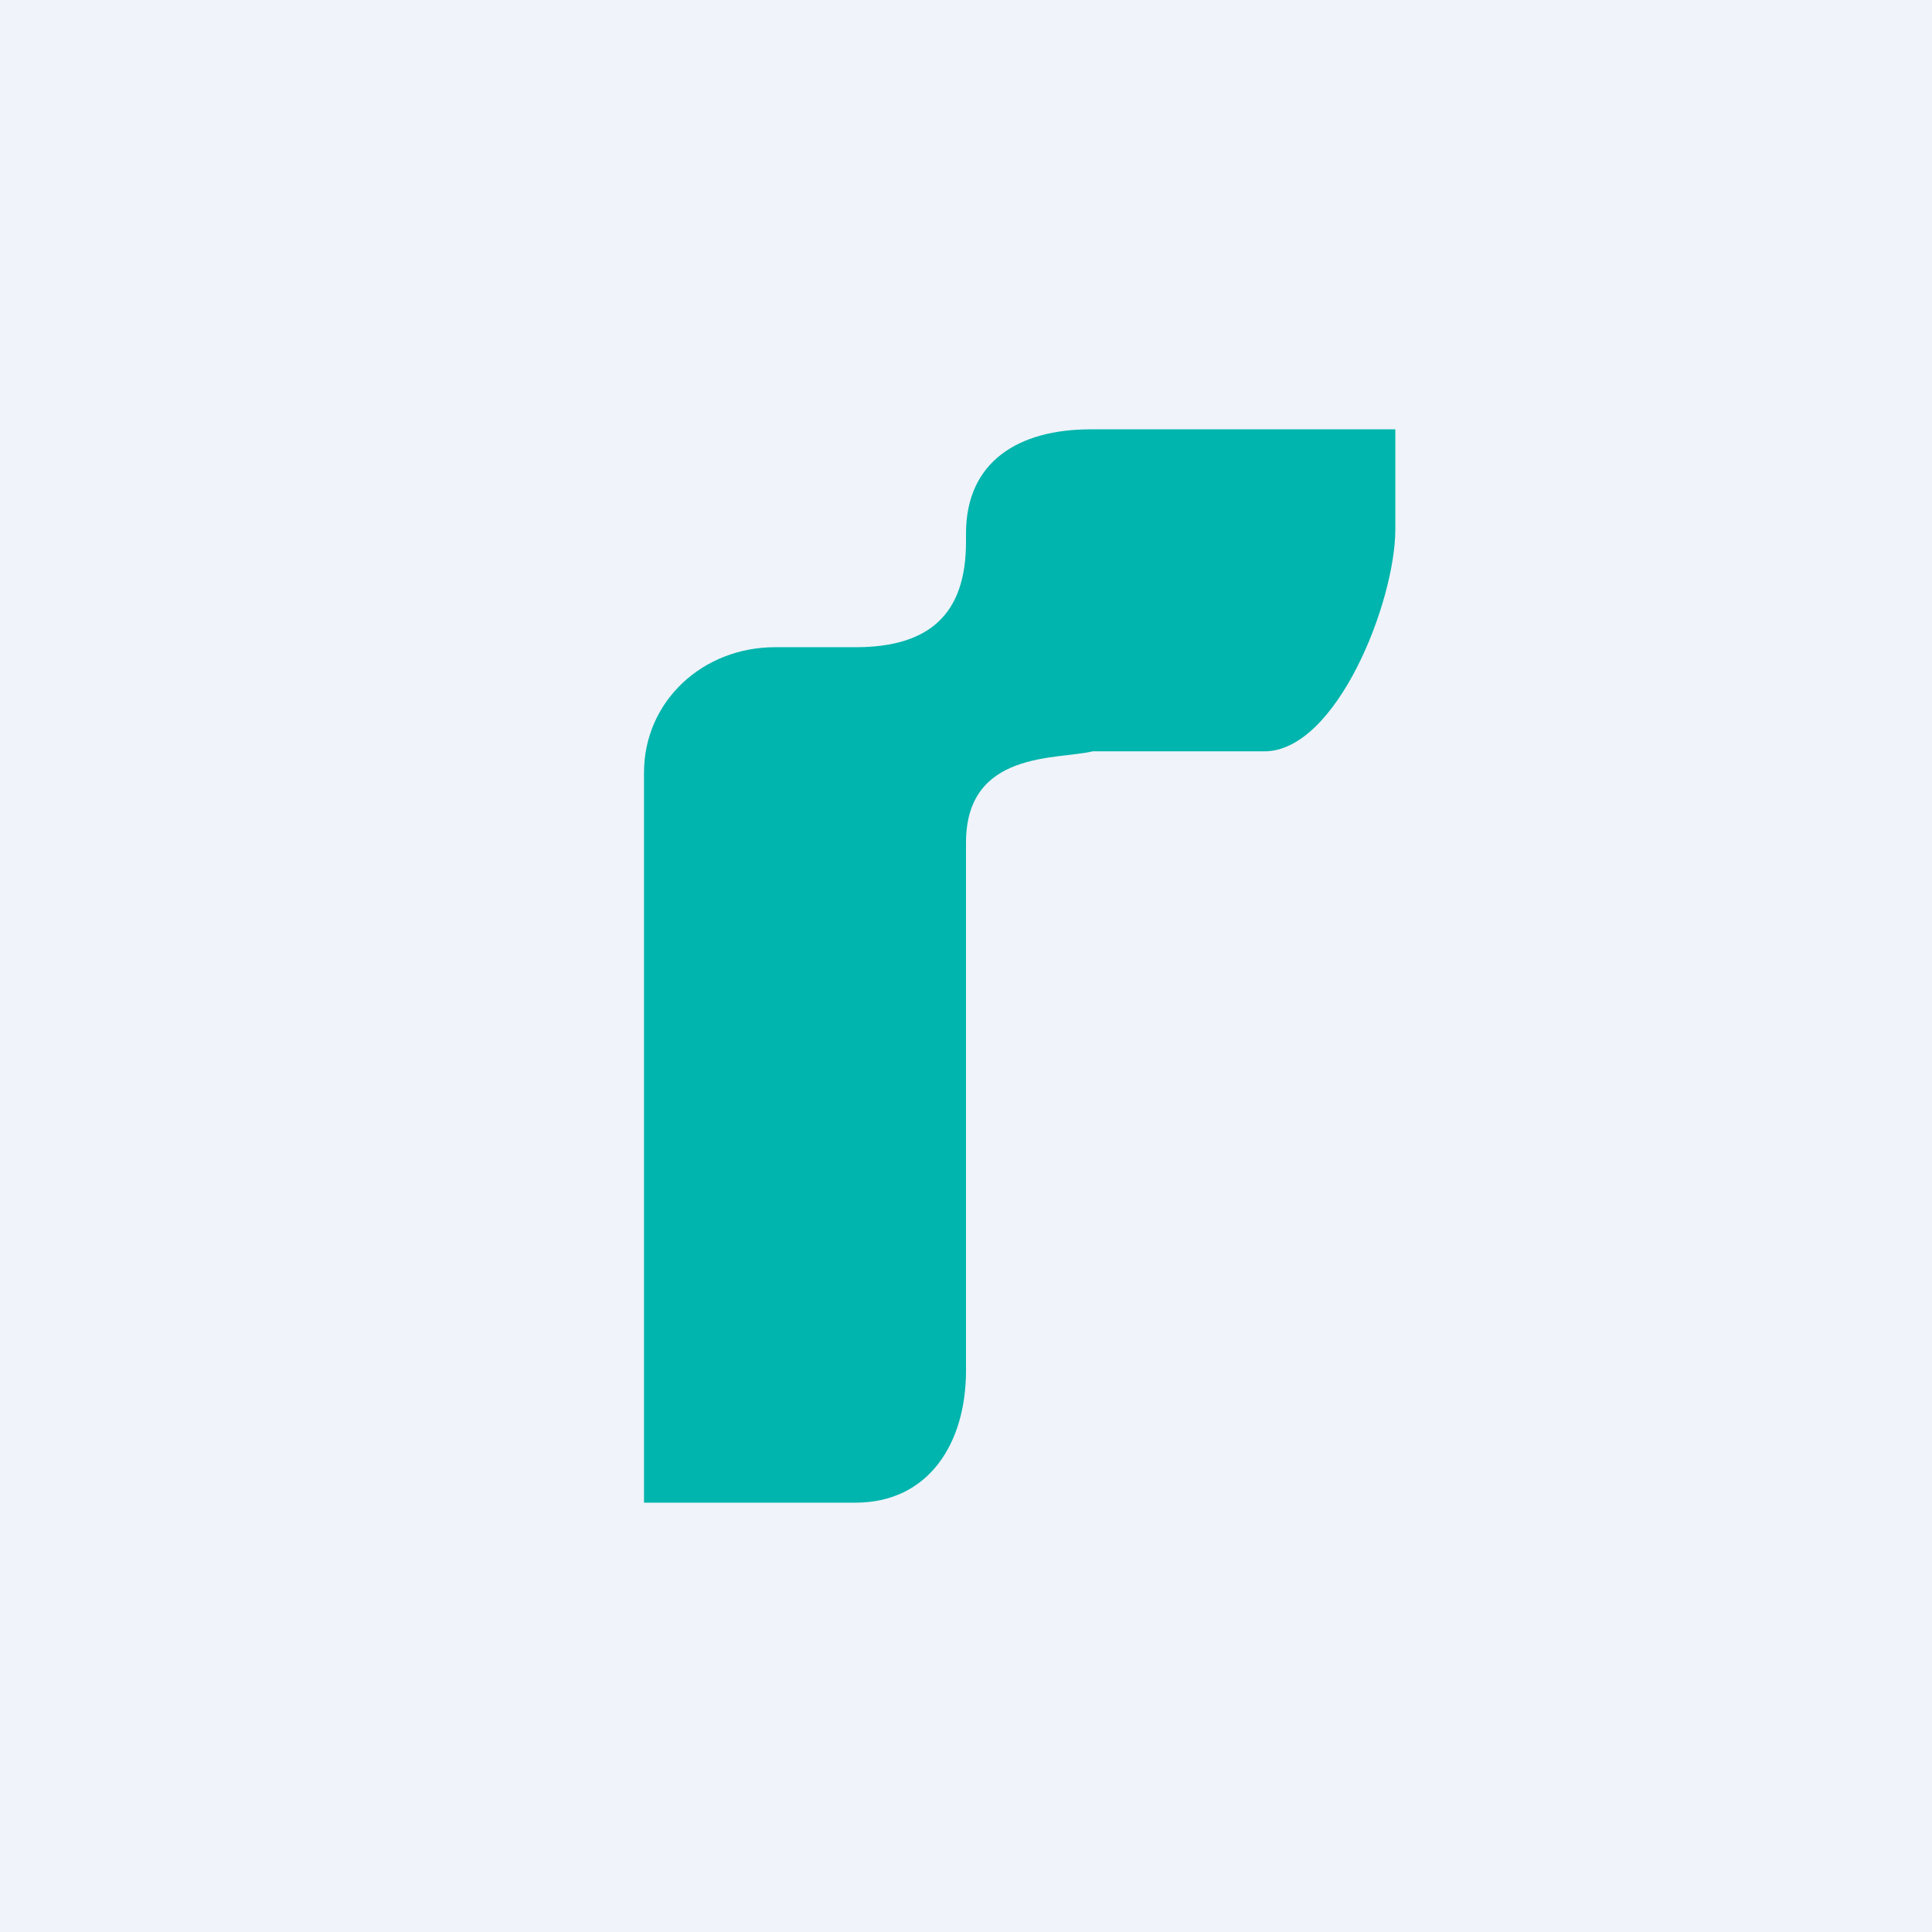 <!-- by TradingView --><svg width="18" height="18" viewBox="0 0 18 18" xmlns="http://www.w3.org/2000/svg"><path fill="#F0F3FA" d="M0 0h18v18H0z"/><path d="M6 7.2V14h1.97C8.65 14 9 13.45 9 12.77V7.85c0-.86.85-.77 1.18-.85h1.6C12.45 7 13 5.61 13 4.93V4h-2.84C9.49 4 9 4.3 9 4.97v.08c0 .68-.35.98-1.03.98h-.75C6.55 6.03 6 6.53 6 7.2Z" fill="#00B5AD"/></svg>